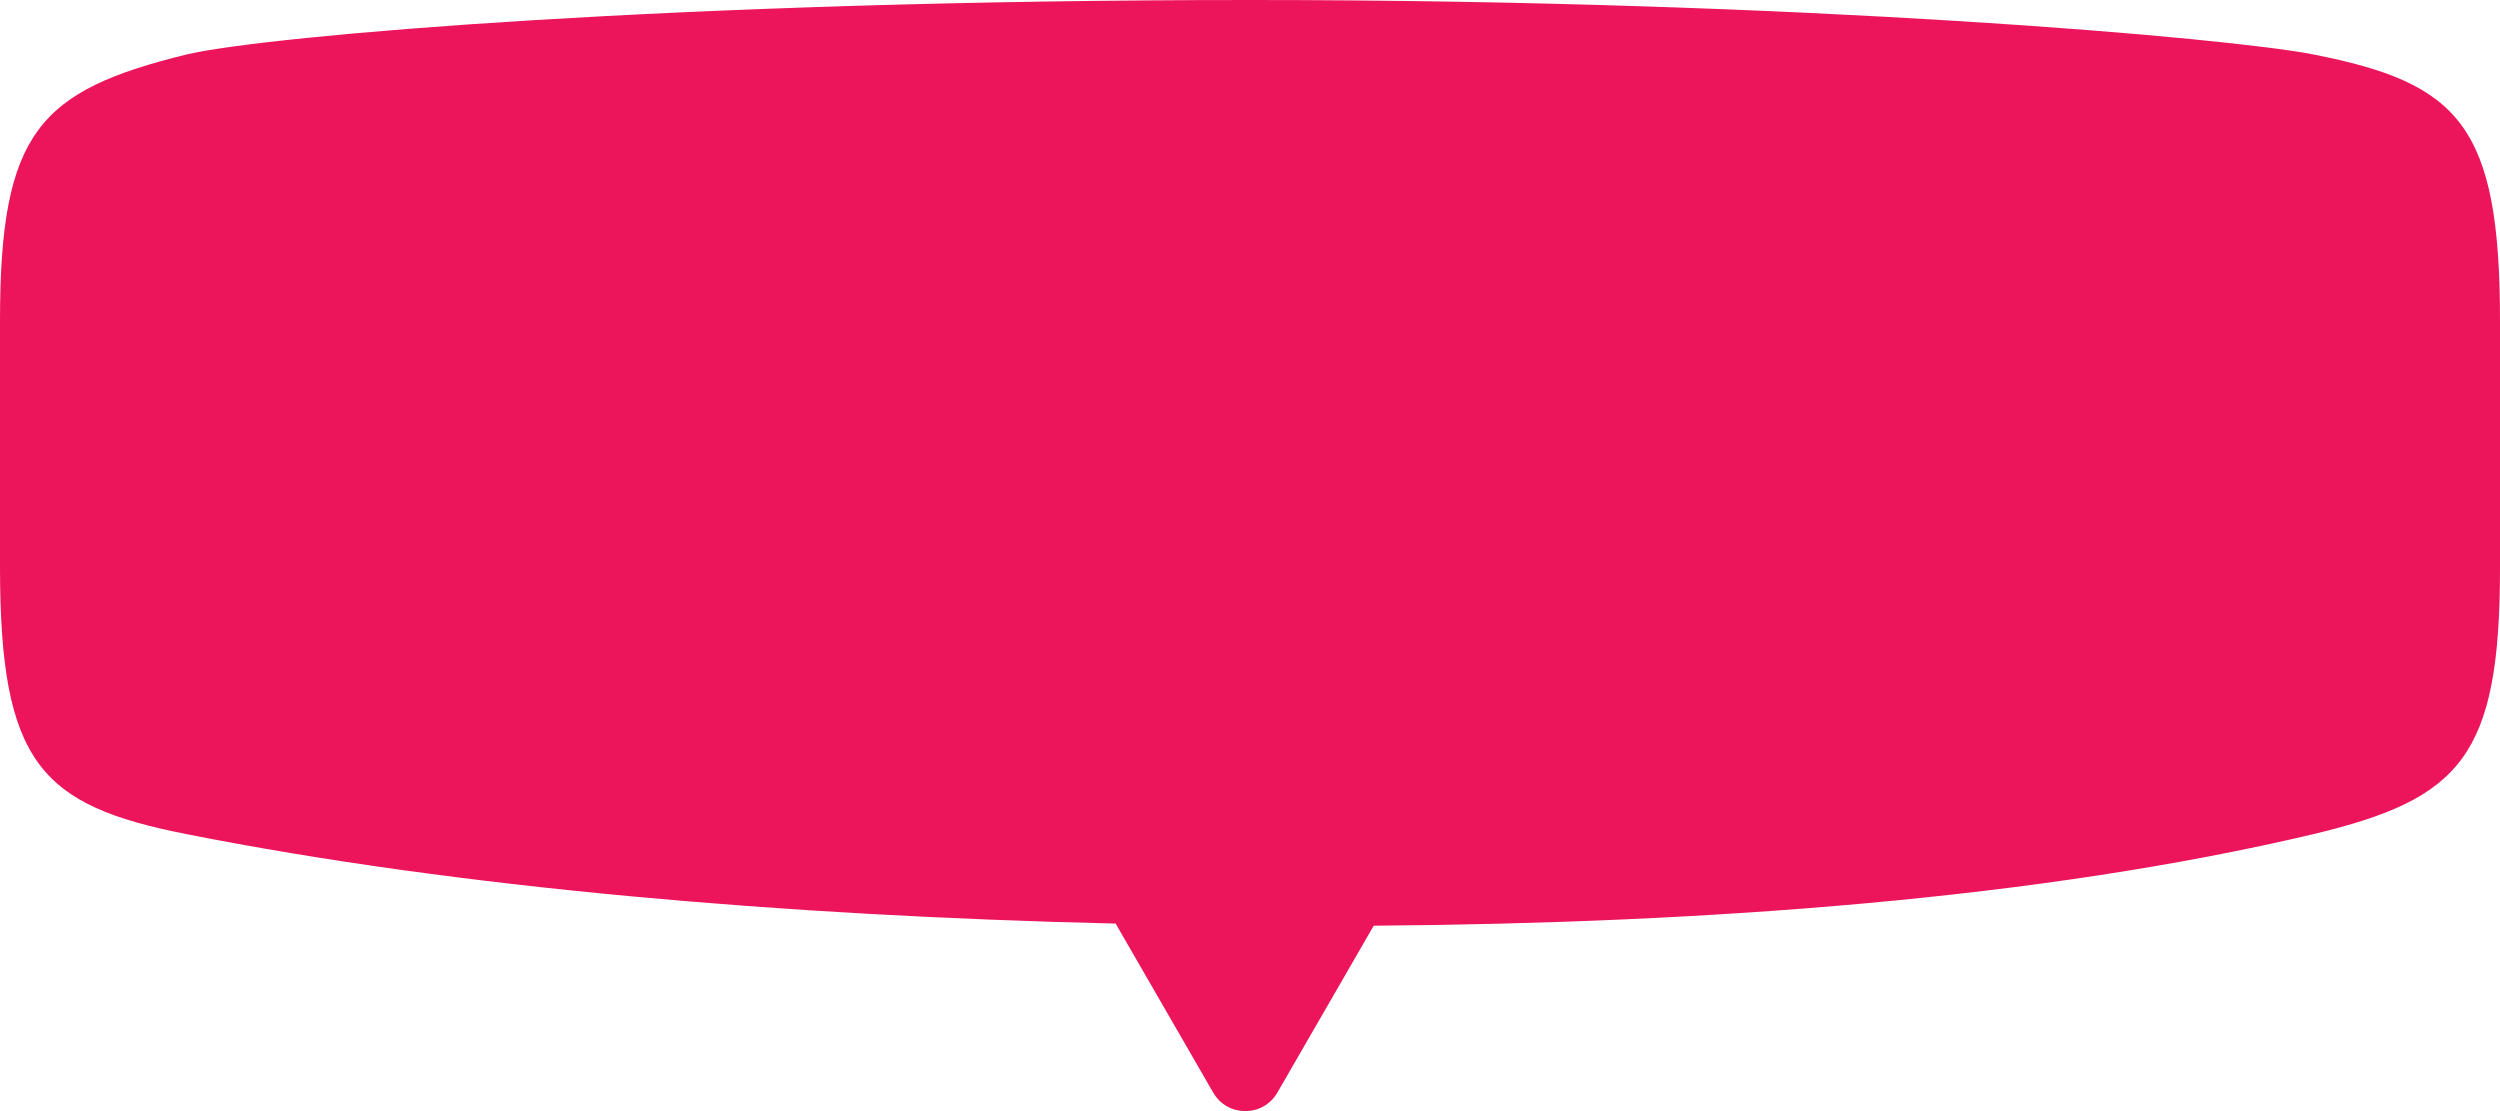 <?xml version="1.0" encoding="UTF-8"?> <svg xmlns="http://www.w3.org/2000/svg" width="540" height="240" viewBox="0 0 540 240" fill="none"> <path fill-rule="evenodd" clip-rule="evenodd" d="M241 199.495C169.312 197.802 98.928 191.779 40.293 180.172C8.831 173.981 0 164.9 0 122.385V69.345C0 28.481 8.463 19.606 40.293 11.764C57.956 7.636 147.005 0 270.092 0C390.235 0 482.044 8.255 499.707 11.764C531.169 17.955 540 27.036 540 69.345V122.591C540 163.455 531.537 172.536 499.707 180.172C440.77 194.09 369.467 199.403 296.722 199.952C296.713 199.968 296.704 199.984 296.695 200L275.91 236C272.831 241.333 265.133 241.333 262.054 236L241.269 200C241.173 199.833 241.083 199.665 241 199.495Z" fill="#EC145A"></path> </svg> 
